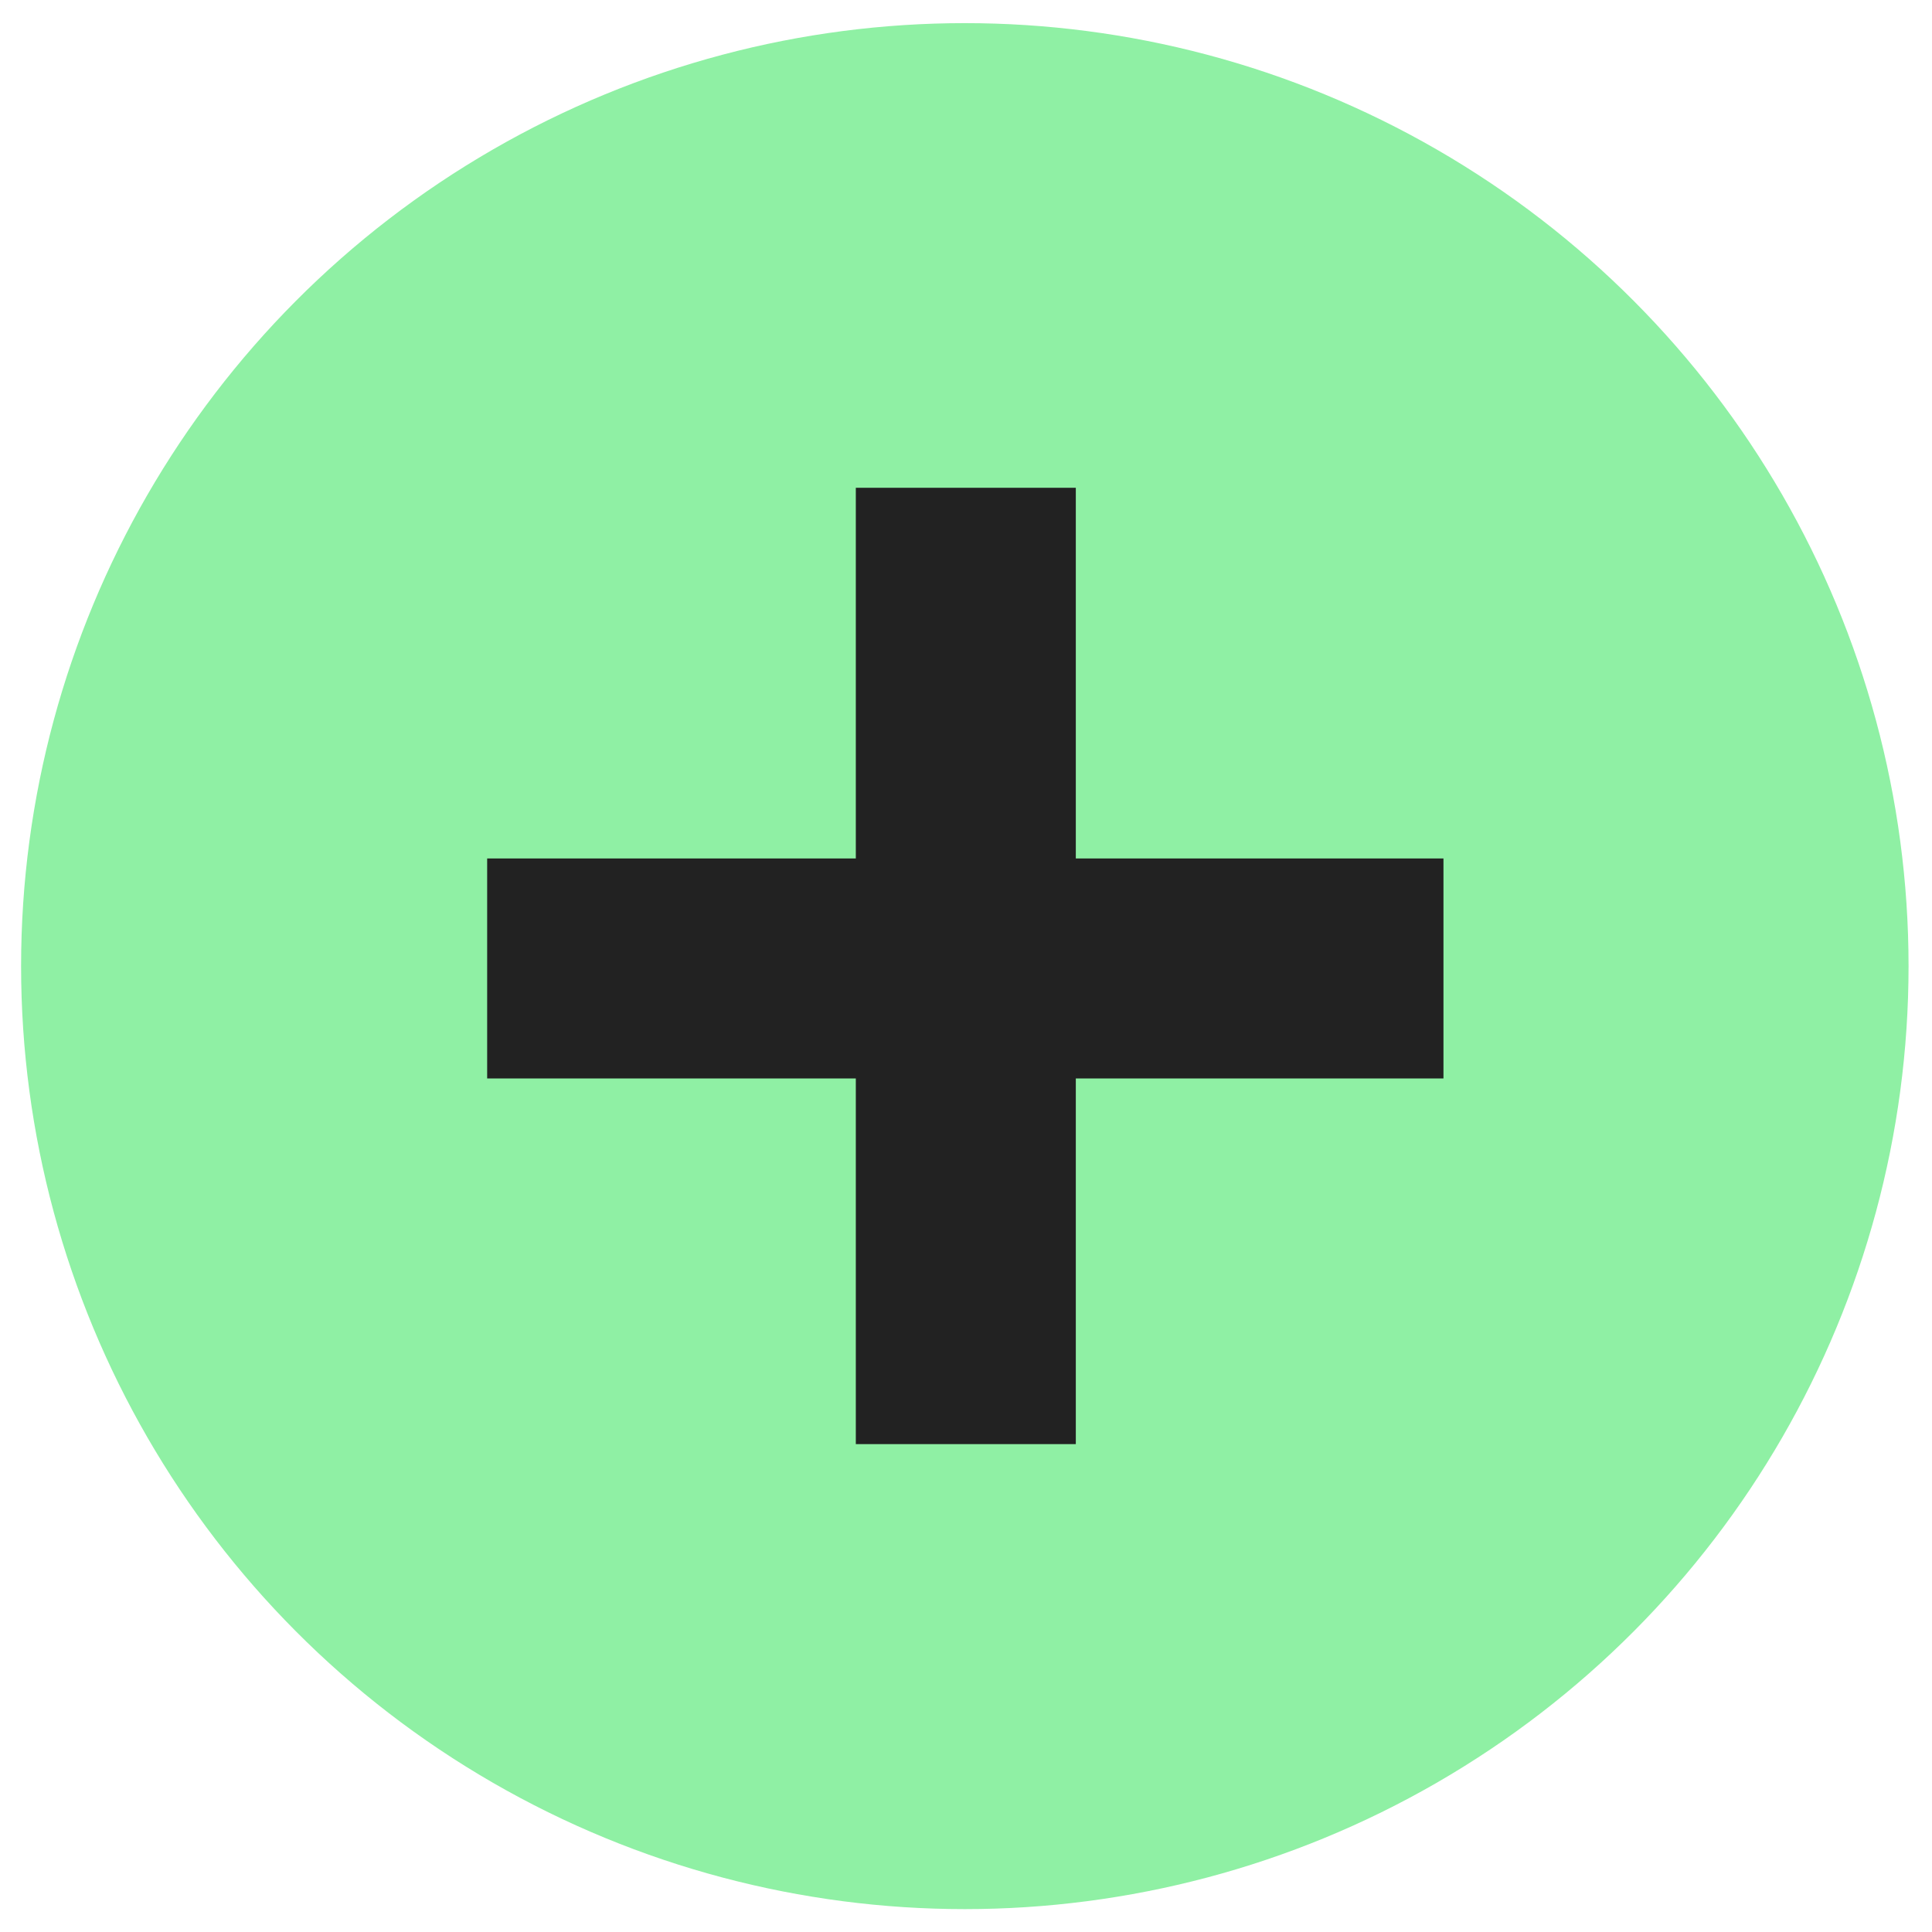 <?xml version="1.0" encoding="UTF-8" standalone="no"?>
<!-- Created with Inkscape (http://www.inkscape.org/) -->

<svg
   width="208"
   height="208"
   viewBox="0 0 208 208"
   version="1.1"
   id="svg5"
   sodipodi:docname="icon.svg"
   inkscape:version="1.4 (e7c3feb100, 2024-10-09)"
   inkscape:export-filename="../index.html"
   inkscape:export-xdpi="96"
   inkscape:export-ydpi="96"
   xml:space="preserve"
   xmlns:inkscape="http://www.inkscape.org/namespaces/inkscape"
   xmlns:sodipodi="http://sodipodi.sourceforge.net/DTD/sodipodi-0.dtd"
   xmlns="http://www.w3.org/2000/svg"
   xmlns:svg="http://www.w3.org/2000/svg"><sodipodi:namedview
     id="namedview405"
     pagecolor="#ffffff"
     bordercolor="#000000"
     borderopacity="0.25"
     inkscape:showpageshadow="2"
     inkscape:pageopacity="0.0"
     inkscape:pagecheckerboard="0"
     inkscape:deskcolor="#d1d1d1"
     showgrid="false"
     inkscape:zoom="2"
     inkscape:cx="144.75"
     inkscape:cy="143.5"
     inkscape:window-width="1536"
     inkscape:window-height="795"
     inkscape:window-x="0"
     inkscape:window-y="0"
     inkscape:window-maximized="1"
     inkscape:current-layer="layer1"
     showguides="false" /><defs
     id="defs2" /><g
     id="layer1"
     transform="matrix(0.841,0,0,0.831,-1093.429,-129.333)"
     style="stroke-width:2.392;stroke-dasharray:none"><ellipse
       style="fill:#8ff0a4;fill-opacity:1;stroke:#8ff0a4;stroke-width:19.139;stroke-linecap:round;stroke-linejoin:round;stroke-dasharray:none;stroke-opacity:1"
       id="path1"
       cx="1423.665"
       cy="280.802"
       rx="111.242"
       ry="112.6" /><path
       style="-inkscape-font-specification:'Droid Sans Bold';fill:#222222;stroke-width:2.512;stroke-linecap:round;paint-order:stroke fill markers"
       d="m 1418.22,293.594 h -47.478 v -28.332 h 47.478 v -47.737 h 28.332 v 47.737 h 47.349 v 28.332 h -47.349 v 47.09 h -28.332 z"
       id="text1"
       transform="scale(0.994,1.006)"
       aria-label="+" /></g></svg>
